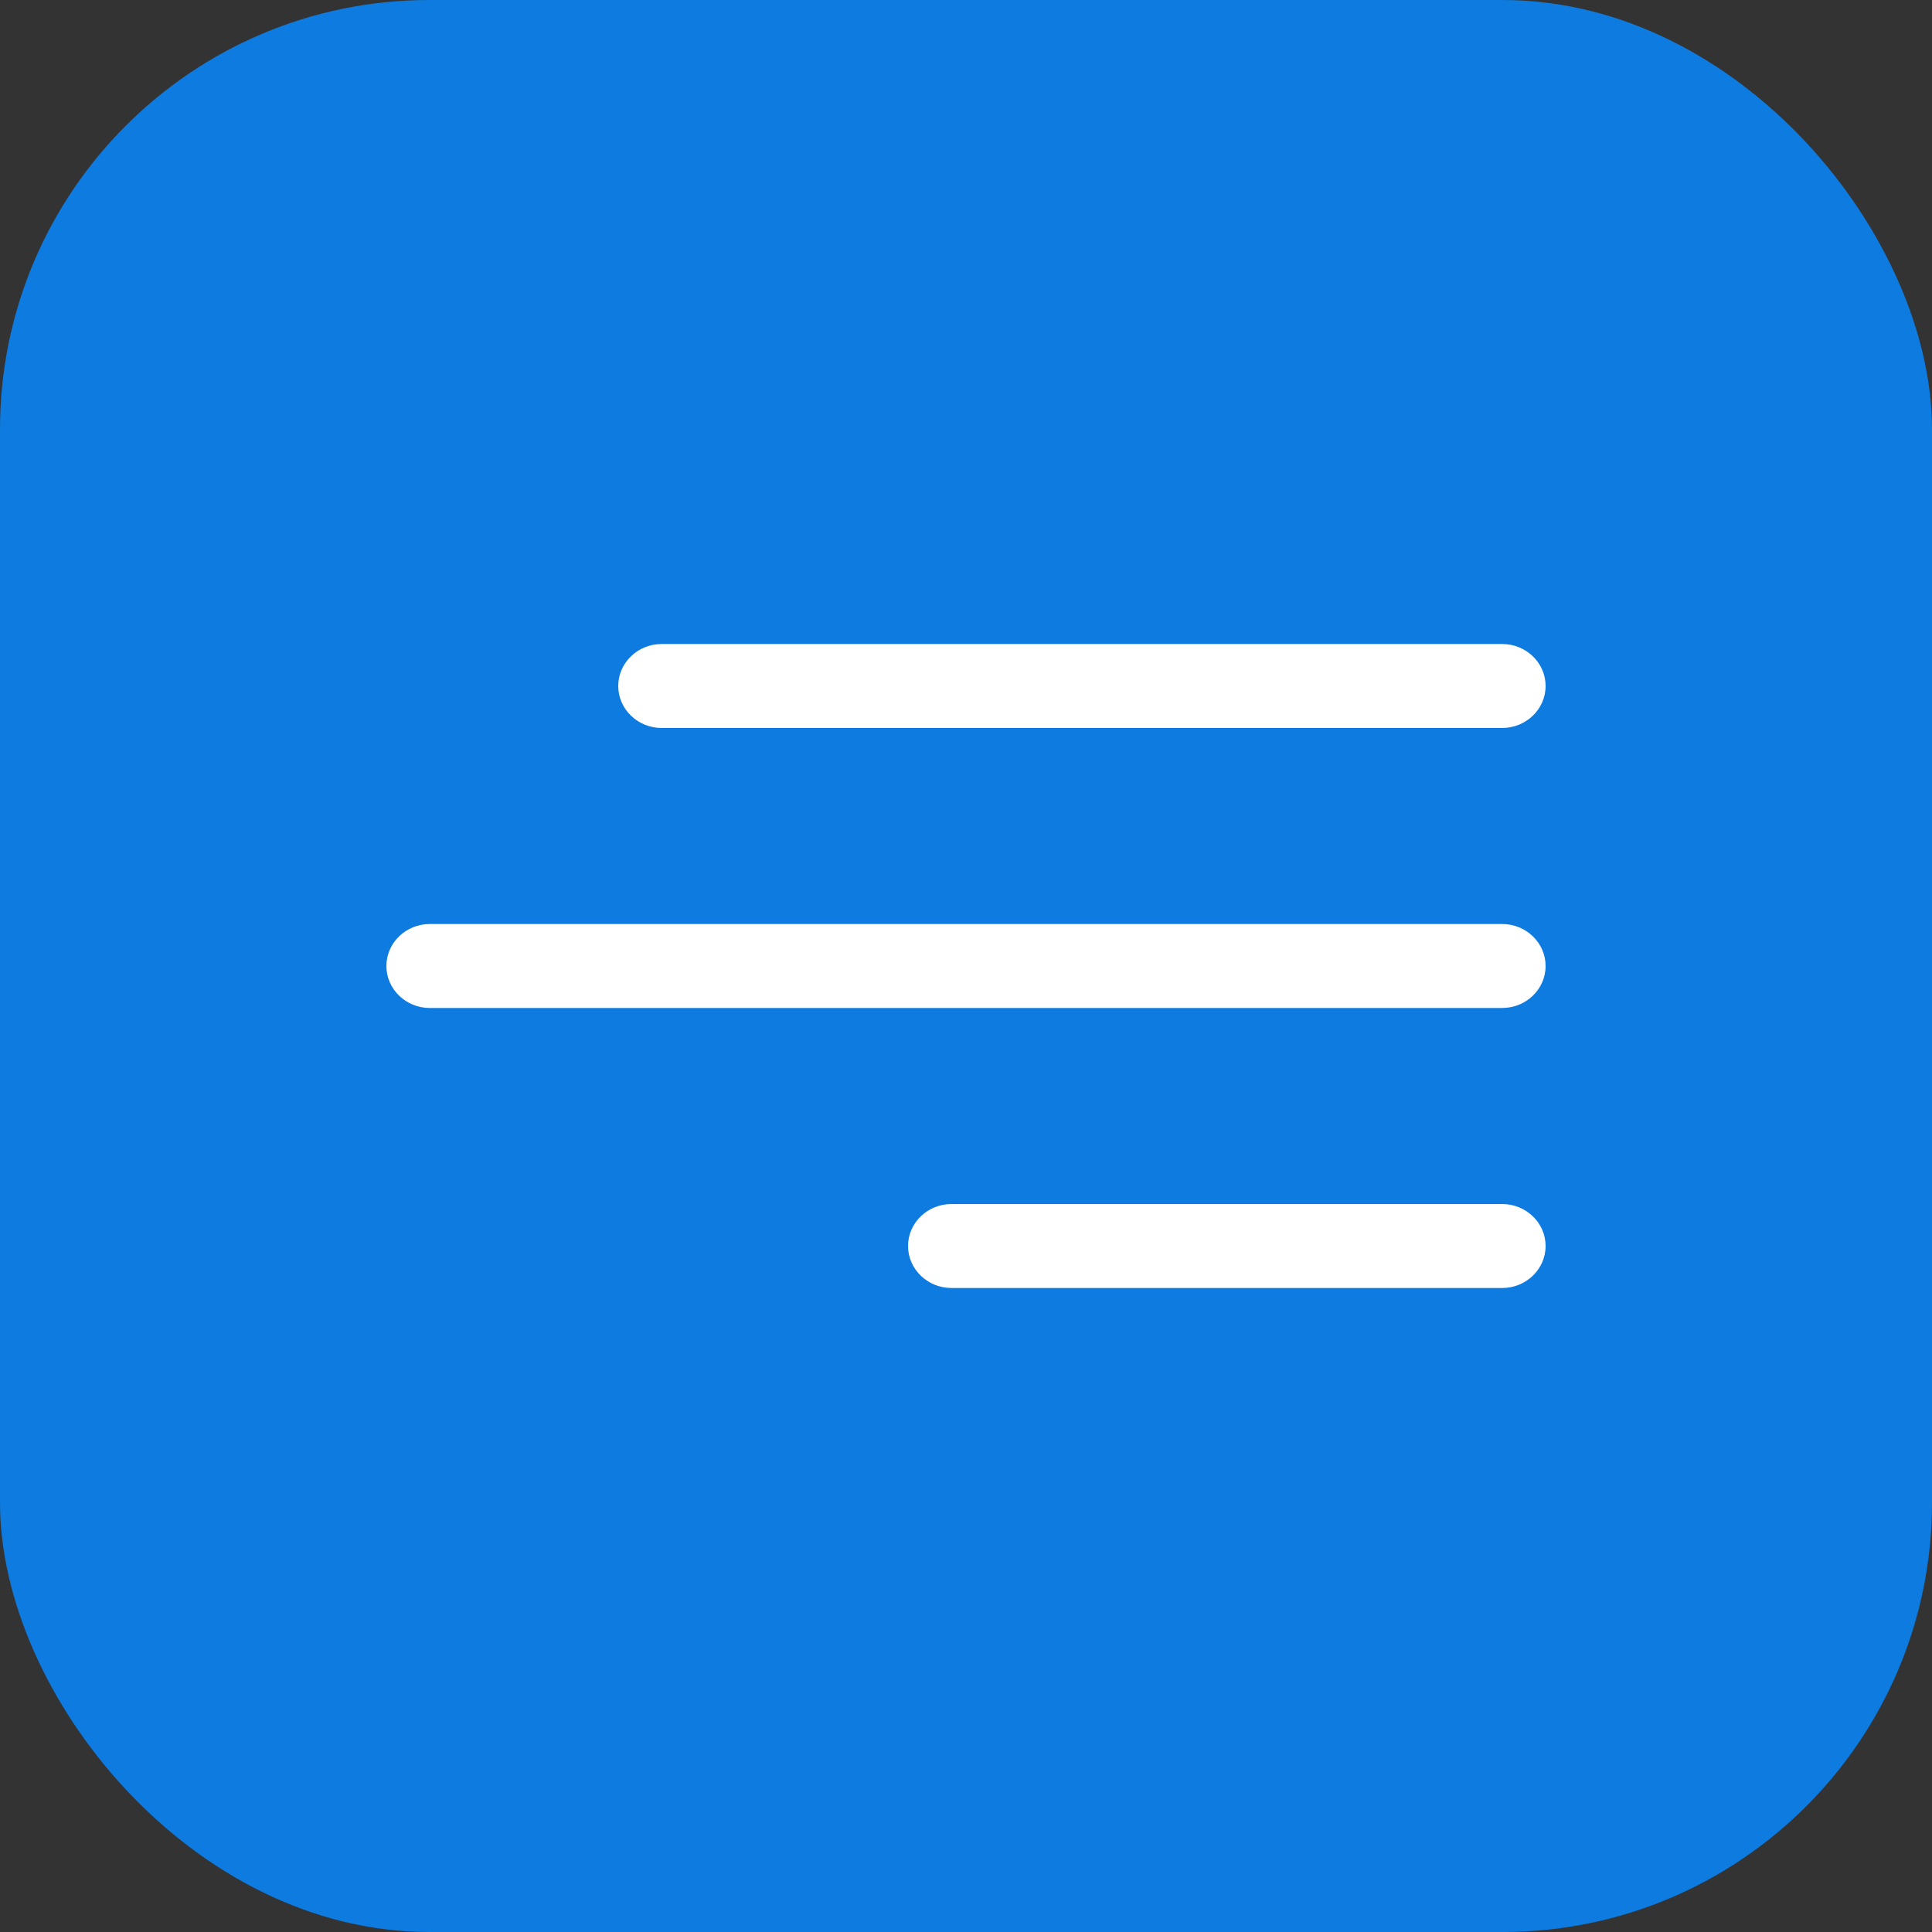 <?xml version="1.0" encoding="UTF-8"?> <svg xmlns="http://www.w3.org/2000/svg" width="45" height="45" viewBox="0 0 45 45" fill="none"><rect x="0" y="0" width="45" height="45" fill="#333333" stroke="none"/> <rect width="45" height="45" rx="10" fill="#0D7BE0"></rect> <path d="M21.15 29.022C21.15 28.482 21.604 28.044 22.163 28.044H34.987C35.546 28.044 36 28.482 36 29.022C36 29.562 35.546 30 34.987 30H22.163C21.604 30 21.15 29.562 21.15 29.022ZM9 22.5C9 21.96 9.454 21.522 10.012 21.522H34.987C35.546 21.522 36 21.96 36 22.5C36 23.04 35.546 23.478 34.987 23.478H10.012C9.454 23.478 9 23.04 9 22.5ZM14.4 15.978C14.4 15.438 14.854 15 15.412 15H34.987C35.546 15 36 15.438 36 15.978C36 16.518 35.546 16.956 34.987 16.956H15.412C14.854 16.956 14.4 16.518 14.4 15.978Z" fill="white"></path> </svg> 